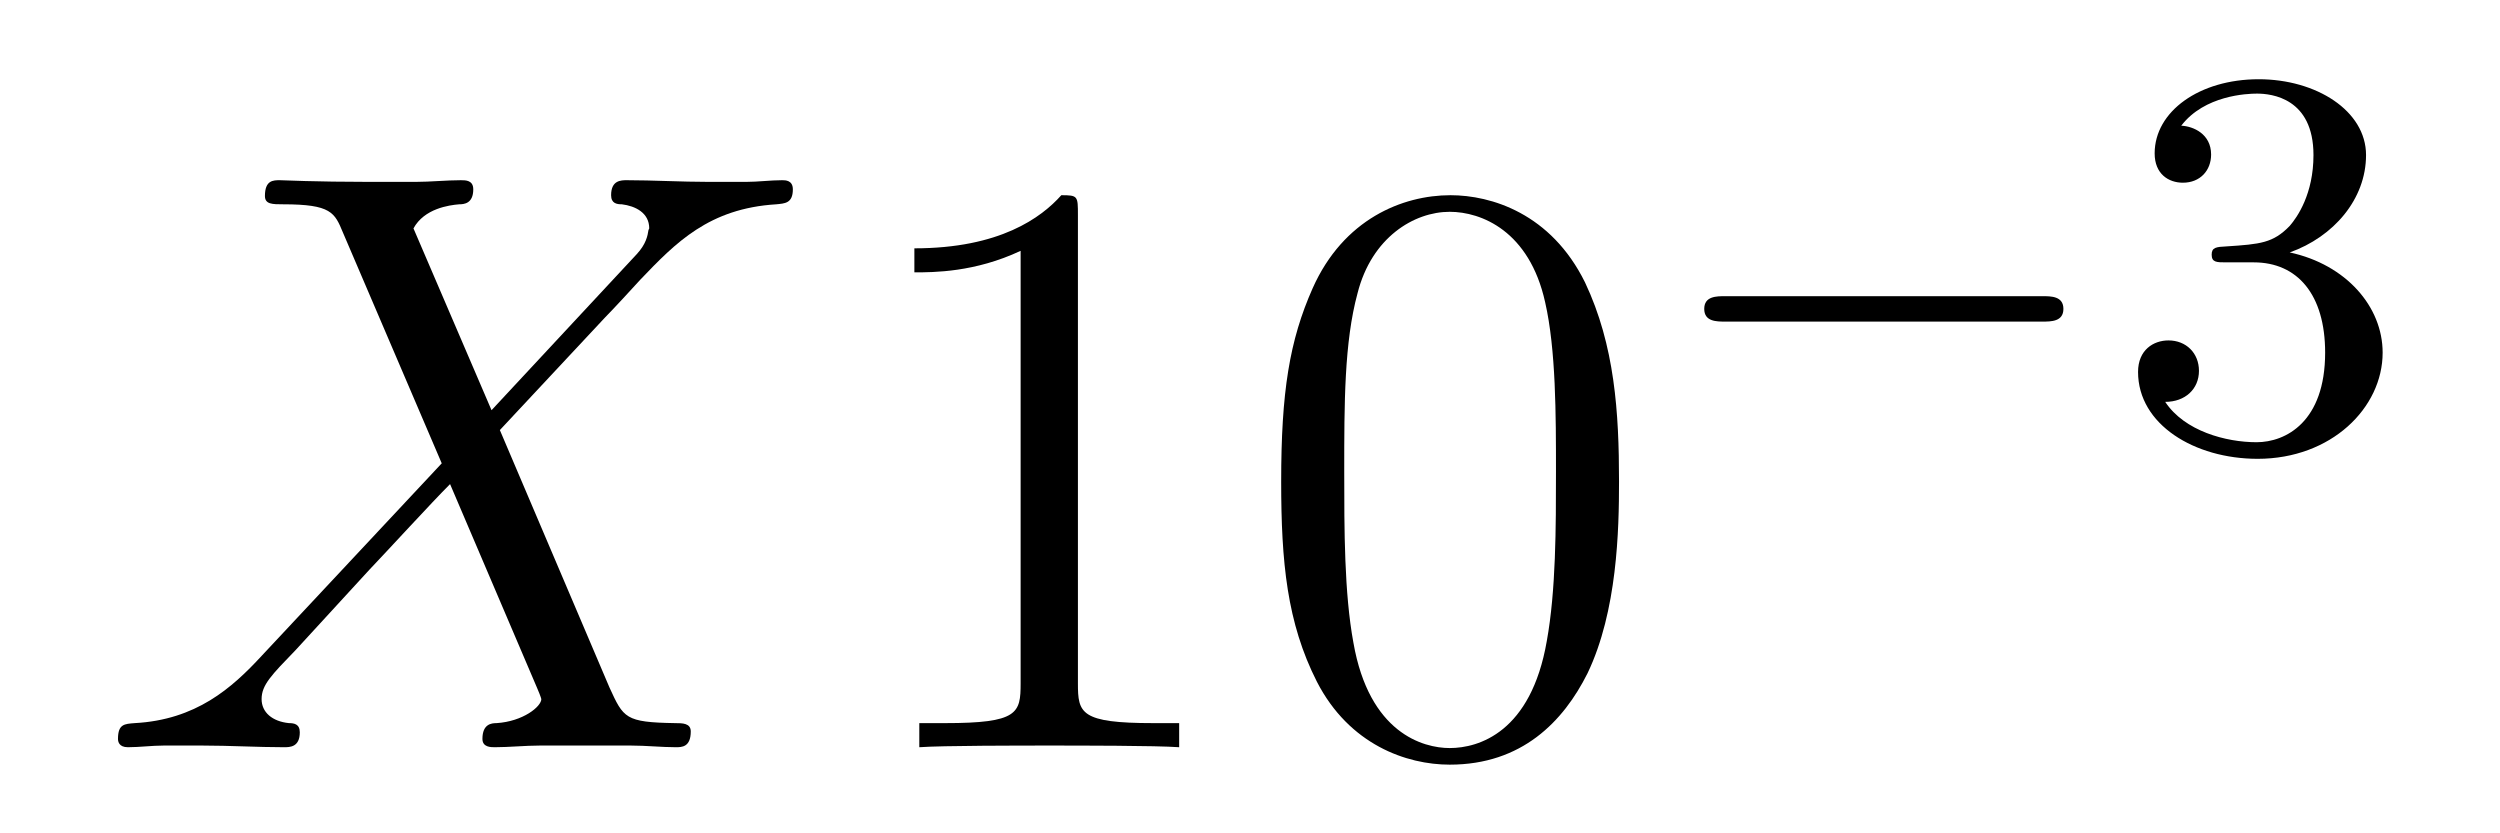 <?xml version='1.0' encoding='UTF-8'?>
<!-- This file was generated by dvisvgm 2.11.1 -->
<svg version='1.1' xmlns='http://www.w3.org/2000/svg' xmlns:xlink='http://www.w3.org/1999/xlink' width='36pt' height='12pt' viewBox='0 -12 36 12'>
<g id='page1'>
<g transform='matrix(1 0 0 -1 -127 653)'>
<path d='M134.078 659.093L132.954 661.711C133.11 661.998 133.468 662.046 133.612 662.058C133.684 662.058 133.815 662.07 133.815 662.273C133.815 662.405 133.707 662.405 133.636 662.405C133.433 662.405 133.193 662.381 132.99 662.381H132.297C131.568 662.381 131.042 662.405 131.03 662.405C130.934 662.405 130.815 662.405 130.815 662.178C130.815 662.058 130.922 662.058 131.078 662.058C131.771 662.058 131.819 661.938 131.938 661.652L133.361 658.328L130.767 655.555C130.337 655.089 129.822 654.634 128.938 654.587C128.794 654.575 128.699 654.575 128.699 654.36C128.699 654.324 128.711 654.24 128.842 654.24C129.01 654.24 129.189 654.264 129.356 654.264H129.918C130.301 654.264 130.719 654.24 131.09 654.24C131.173 654.24 131.317 654.24 131.317 654.455C131.317 654.575 131.233 654.587 131.161 654.587C130.922 654.611 130.767 654.742 130.767 654.933C130.767 655.137 130.91 655.28 131.257 655.639L132.321 656.798C132.584 657.073 133.218 657.767 133.481 658.029L134.736 655.089C134.748 655.065 134.795 654.945 134.795 654.933C134.795 654.826 134.532 654.611 134.15 654.587C134.078 654.587 133.947 654.575 133.947 654.36C133.947 654.24 134.066 654.24 134.126 654.24C134.329 654.24 134.568 654.264 134.772 654.264H136.087C136.302 654.264 136.529 654.24 136.732 654.24C136.816 654.24 136.947 654.24 136.947 654.467C136.947 654.587 136.827 654.587 136.72 654.587C136.003 654.599 135.979 654.658 135.776 655.101L134.198 658.807L135.716 660.432C135.835 660.552 136.11 660.851 136.218 660.97C136.732 661.508 137.21 661.998 138.178 662.058C138.298 662.07 138.417 662.07 138.417 662.273C138.417 662.405 138.31 662.405 138.262 662.405C138.095 662.405 137.915 662.381 137.748 662.381H137.198C136.816 662.381 136.397 662.405 136.027 662.405C135.943 662.405 135.8 662.405 135.8 662.189C135.8 662.07 135.883 662.058 135.955 662.058C136.146 662.034 136.349 661.938 136.349 661.711L136.338 661.687C136.326 661.604 136.302 661.484 136.17 661.341L134.078 659.093Z'/>
<path d='M142.522 661.902C142.522 662.178 142.522 662.189 142.283 662.189C141.996 661.867 141.398 661.424 140.167 661.424V661.078C140.442 661.078 141.039 661.078 141.697 661.388V655.16C141.697 654.73 141.661 654.587 140.609 654.587H140.238V654.24C140.561 654.264 141.721 654.264 142.115 654.264C142.51 654.264 143.657 654.264 143.98 654.24V654.587H143.609C142.557 654.587 142.522 654.73 142.522 655.16V661.902ZM150.314 658.065C150.314 659.058 150.254 660.026 149.824 660.934C149.334 661.927 148.473 662.189 147.887 662.189C147.194 662.189 146.345 661.843 145.903 660.851C145.568 660.097 145.449 659.356 145.449 658.065C145.449 656.906 145.532 656.033 145.963 655.184C146.429 654.276 147.254 653.989 147.876 653.989C148.916 653.989 149.513 654.611 149.86 655.304C150.29 656.2 150.314 657.372 150.314 658.065ZM147.876 654.228C147.493 654.228 146.716 654.443 146.489 655.746C146.357 656.463 146.357 657.372 146.357 658.209C146.357 659.189 146.357 660.073 146.549 660.779C146.752 661.58 147.361 661.95 147.876 661.95C148.33 661.95 149.023 661.675 149.25 660.648C149.406 659.966 149.406 659.022 149.406 658.209C149.406 657.408 149.406 656.499 149.274 655.77C149.047 654.455 148.294 654.228 147.876 654.228Z'/>
<path d='M156.41 660.369C156.537 660.369 156.713 660.369 156.713 660.552C156.713 660.735 156.537 660.735 156.41 660.735H151.844C151.717 660.735 151.541 660.735 151.541 660.552C151.541 660.369 151.717 660.369 151.844 660.369H156.41Z'/>
<path d='M159.454 661.222C160.083 661.222 160.482 660.759 160.482 659.922C160.482 658.927 159.916 658.632 159.494 658.632C159.055 658.632 158.458 658.791 158.179 659.213C158.466 659.213 158.665 659.397 158.665 659.66C158.665 659.915 158.481 660.098 158.226 660.098C158.011 660.098 157.788 659.962 157.788 659.644C157.788 658.887 158.601 658.393 159.51 658.393C160.569 658.393 161.31 659.126 161.31 659.922C161.31 660.584 160.784 661.19 159.972 661.365C160.601 661.588 161.071 662.13 161.071 662.767C161.071 663.405 160.354 663.859 159.525 663.859C158.673 663.859 158.027 663.397 158.027 662.791C158.027 662.496 158.226 662.369 158.434 662.369C158.681 662.369 158.84 662.544 158.84 662.775C158.84 663.07 158.585 663.182 158.41 663.19C158.745 663.628 159.358 663.652 159.501 663.652C159.709 663.652 160.314 663.588 160.314 662.767C160.314 662.209 160.083 661.875 159.972 661.747C159.733 661.5 159.549 661.484 159.063 661.452C158.912 661.445 158.848 661.437 158.848 661.333C158.848 661.222 158.92 661.222 159.055 661.222H159.454Z'/>
</g>
</g>
</svg>